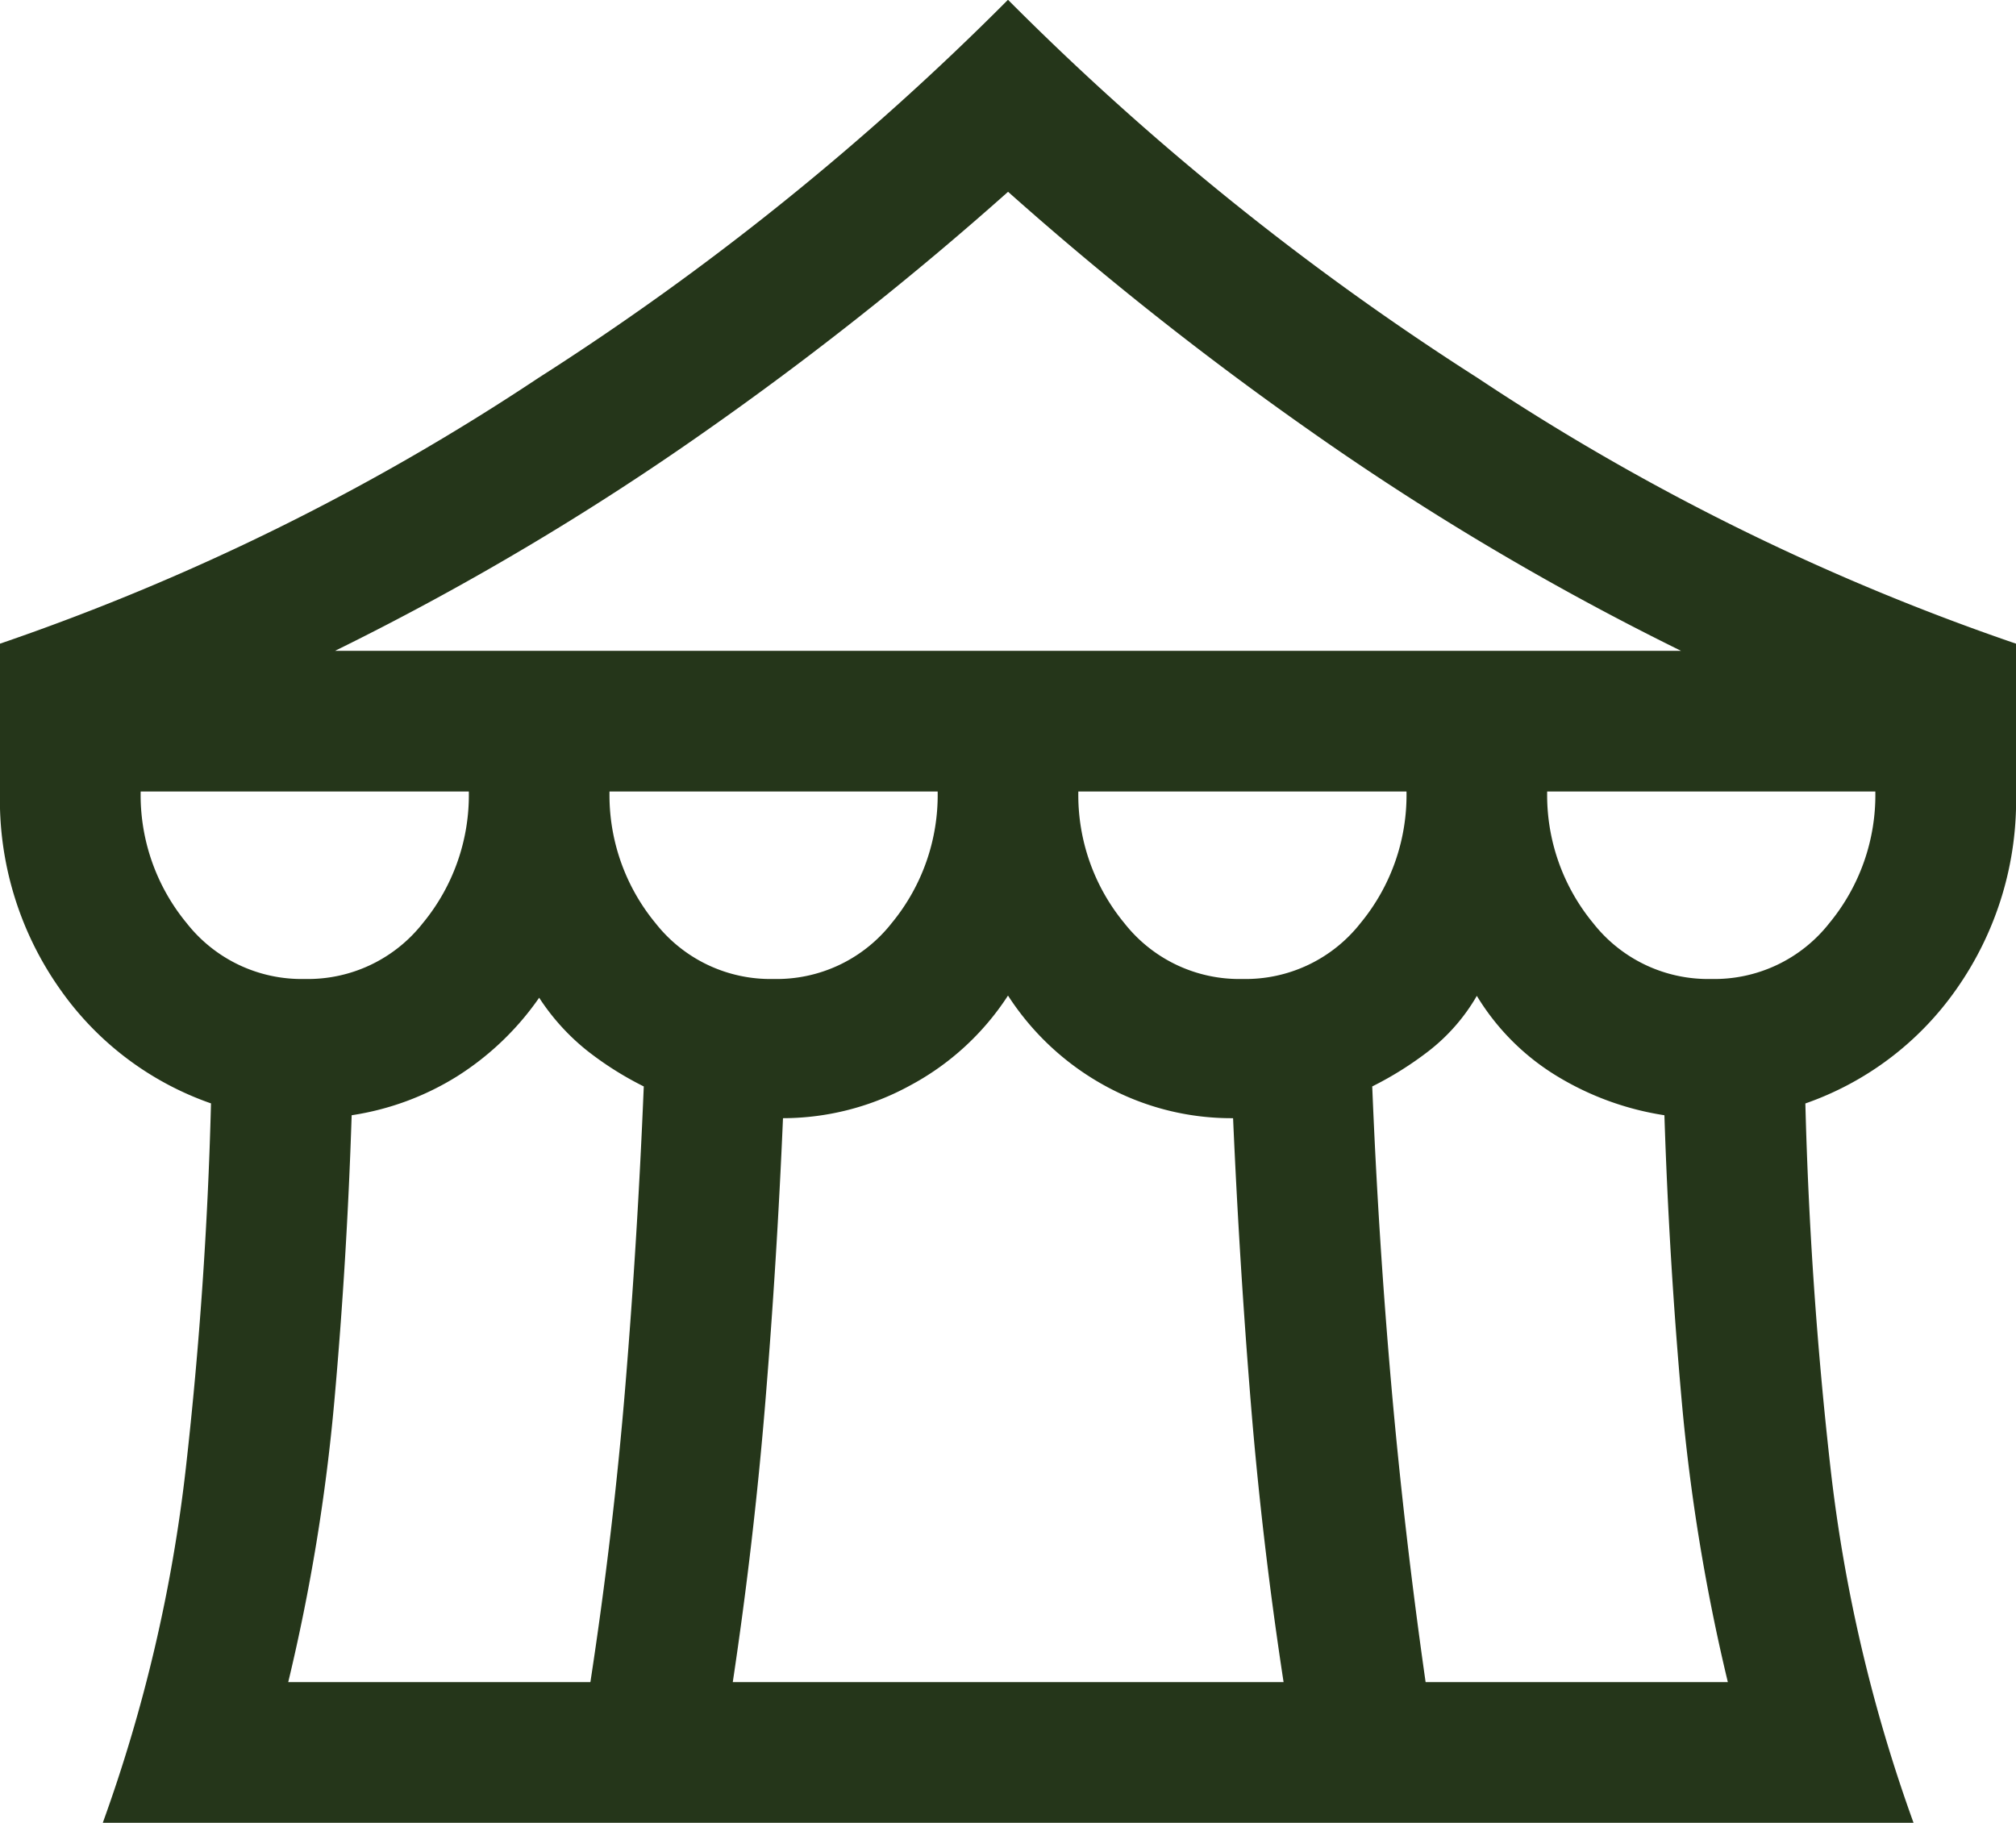 <?xml version="1.0" encoding="UTF-8"?> <svg xmlns="http://www.w3.org/2000/svg" width="28.062" height="25.376" viewBox="0 0 28.062 25.376"><path id="Glamping" d="M51.431-842.314a21.673,21.673,0,0,0,1.156-4.939q.285-2.524.35-5.076a4.285,4.285,0,0,1-2.1-1.588A4.568,4.568,0,0,1,50-856.671v-2.058a32.581,32.581,0,0,0,7.495-3.7,38.243,38.243,0,0,0,6.536-5.264,38.243,38.243,0,0,0,6.536,5.264,32.582,32.582,0,0,0,7.495,3.7v2.058a4.568,4.568,0,0,1-.832,2.755,4.285,4.285,0,0,1-2.1,1.588q.065,2.553.35,5.076a21.673,21.673,0,0,0,1.156,4.939Zm3.233-16.315H73.4a38.466,38.466,0,0,1-5.168-3.066,46.281,46.281,0,0,1-4.2-3.325,46.281,46.281,0,0,1-4.2,3.325A38.466,38.466,0,0,1,54.663-858.629Zm12.63,4.568a2.033,2.033,0,0,0,1.644-.778,2.8,2.8,0,0,0,.64-1.832H65.01a2.8,2.8,0,0,0,.64,1.832A2.033,2.033,0,0,0,67.294-854.061Zm-6.526,0a2.033,2.033,0,0,0,1.644-.778,2.8,2.8,0,0,0,.64-1.832H58.484a2.8,2.8,0,0,0,.64,1.832A2.033,2.033,0,0,0,60.768-854.061Zm-6.526,0a2.033,2.033,0,0,0,1.644-.778,2.8,2.8,0,0,0,.64-1.832H51.958a2.8,2.8,0,0,0,.64,1.832A2.033,2.033,0,0,0,54.242-854.061Zm-.231,9.789h4.207q.319-2.083.488-4.14t.255-4.153a4.556,4.556,0,0,1-.782-.493,3.111,3.111,0,0,1-.674-.742,3.967,3.967,0,0,1-1.142,1.094,3.855,3.855,0,0,1-1.468.542q-.065,2.011-.241,3.979a27.033,27.033,0,0,1-.642,3.913Zm6.185,0h7.671q-.3-1.958-.458-3.909t-.245-3.942a3.654,3.654,0,0,1-1.795-.458,3.749,3.749,0,0,1-1.338-1.249,3.7,3.7,0,0,1-1.358,1.249,3.692,3.692,0,0,1-1.774.458q-.085,1.99-.245,3.942T60.2-844.272Zm9.648,0h4.207a27.034,27.034,0,0,1-.642-3.913q-.176-1.968-.241-3.979a4.056,4.056,0,0,1-1.491-.542,3.316,3.316,0,0,1-1.12-1.12,2.652,2.652,0,0,1-.661.761,4.757,4.757,0,0,1-.795.5q.085,2.1.265,4.153T69.844-844.272Zm3.976-9.789a2.033,2.033,0,0,0,1.644-.778,2.8,2.8,0,0,0,.64-1.832H71.536a2.8,2.8,0,0,0,.64,1.832A2.033,2.033,0,0,0,73.82-854.061Z" transform="translate(-50 867.69)" fill="#25361a"></path></svg> 